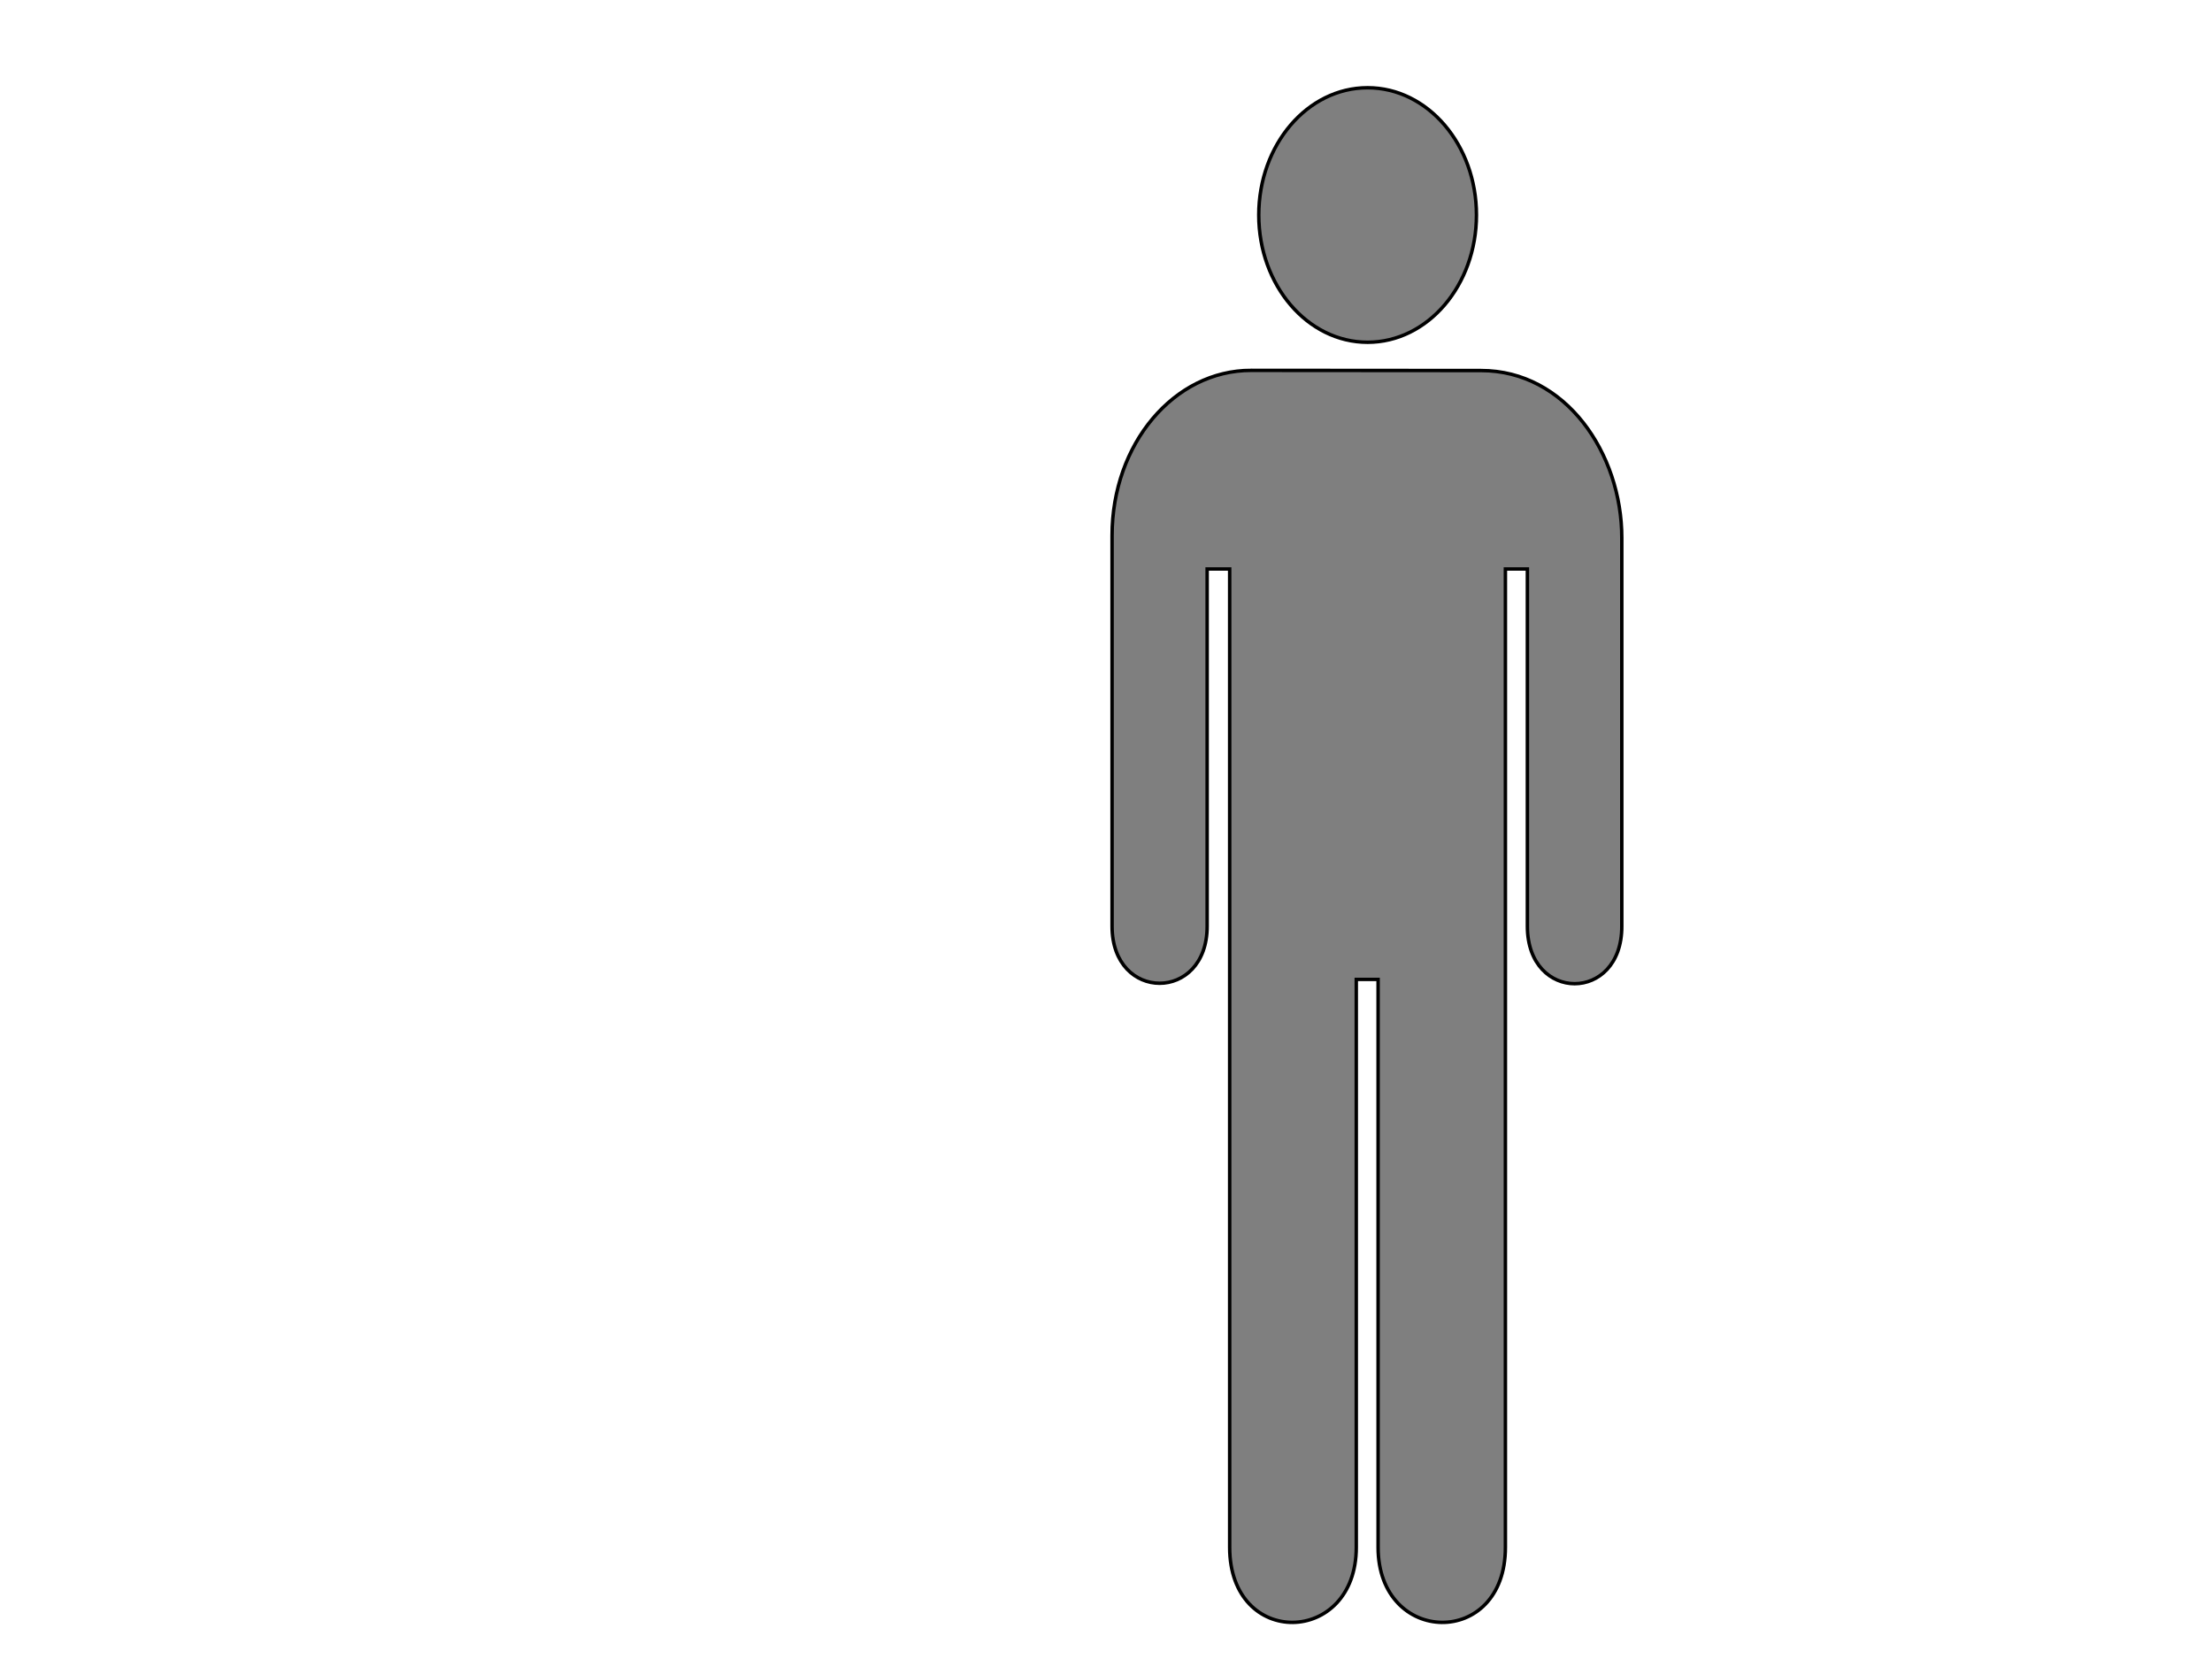 <?xml version="1.0"?><svg width="640" height="480" xmlns="http://www.w3.org/2000/svg">
 <title>man_orange_icon</title>
 <g>
  <title>Layer 1</title>
  <g id="g1517">
   <g id="g1519">
    <path fill="#7f7f7f" stroke="#000000" id="path1521" d="m395.691,99.03c17.391,0 31.491,-16.487 31.491,-36.823c0,-20.335 -14.101,-36.823 -31.491,-36.823c-17.393,0 -31.491,16.487 -31.491,36.823c0,20.336 14.098,36.823 31.491,36.823z"/>
    <path fill="#7f7f7f" stroke="#000000" id="path1523" d="m395.691,62.207"/>
   </g>
   <path fill="#7f7f7f" stroke="#000000" id="path1525" d="m361.991,107.157c-22.301,0 -40.236,21.267 -40.236,47.792l0,113.056c0,21.98 27.511,21.98 27.511,0l0,-103.377l6.513,0l0,283.063c0,29.388 36.634,28.523 36.634,0l0,-164.314l6.31,0l0,164.314c0,28.523 36.836,29.388 36.836,0l0,-283.063l6.36,0l0,103.377c0,22.149 27.368,22.149 27.318,0l0,-112.379c0,-24.46 -16.245,-48.418 -40.73,-48.418l-66.516,-0.05z"/>
  </g>
 </g>
</svg>